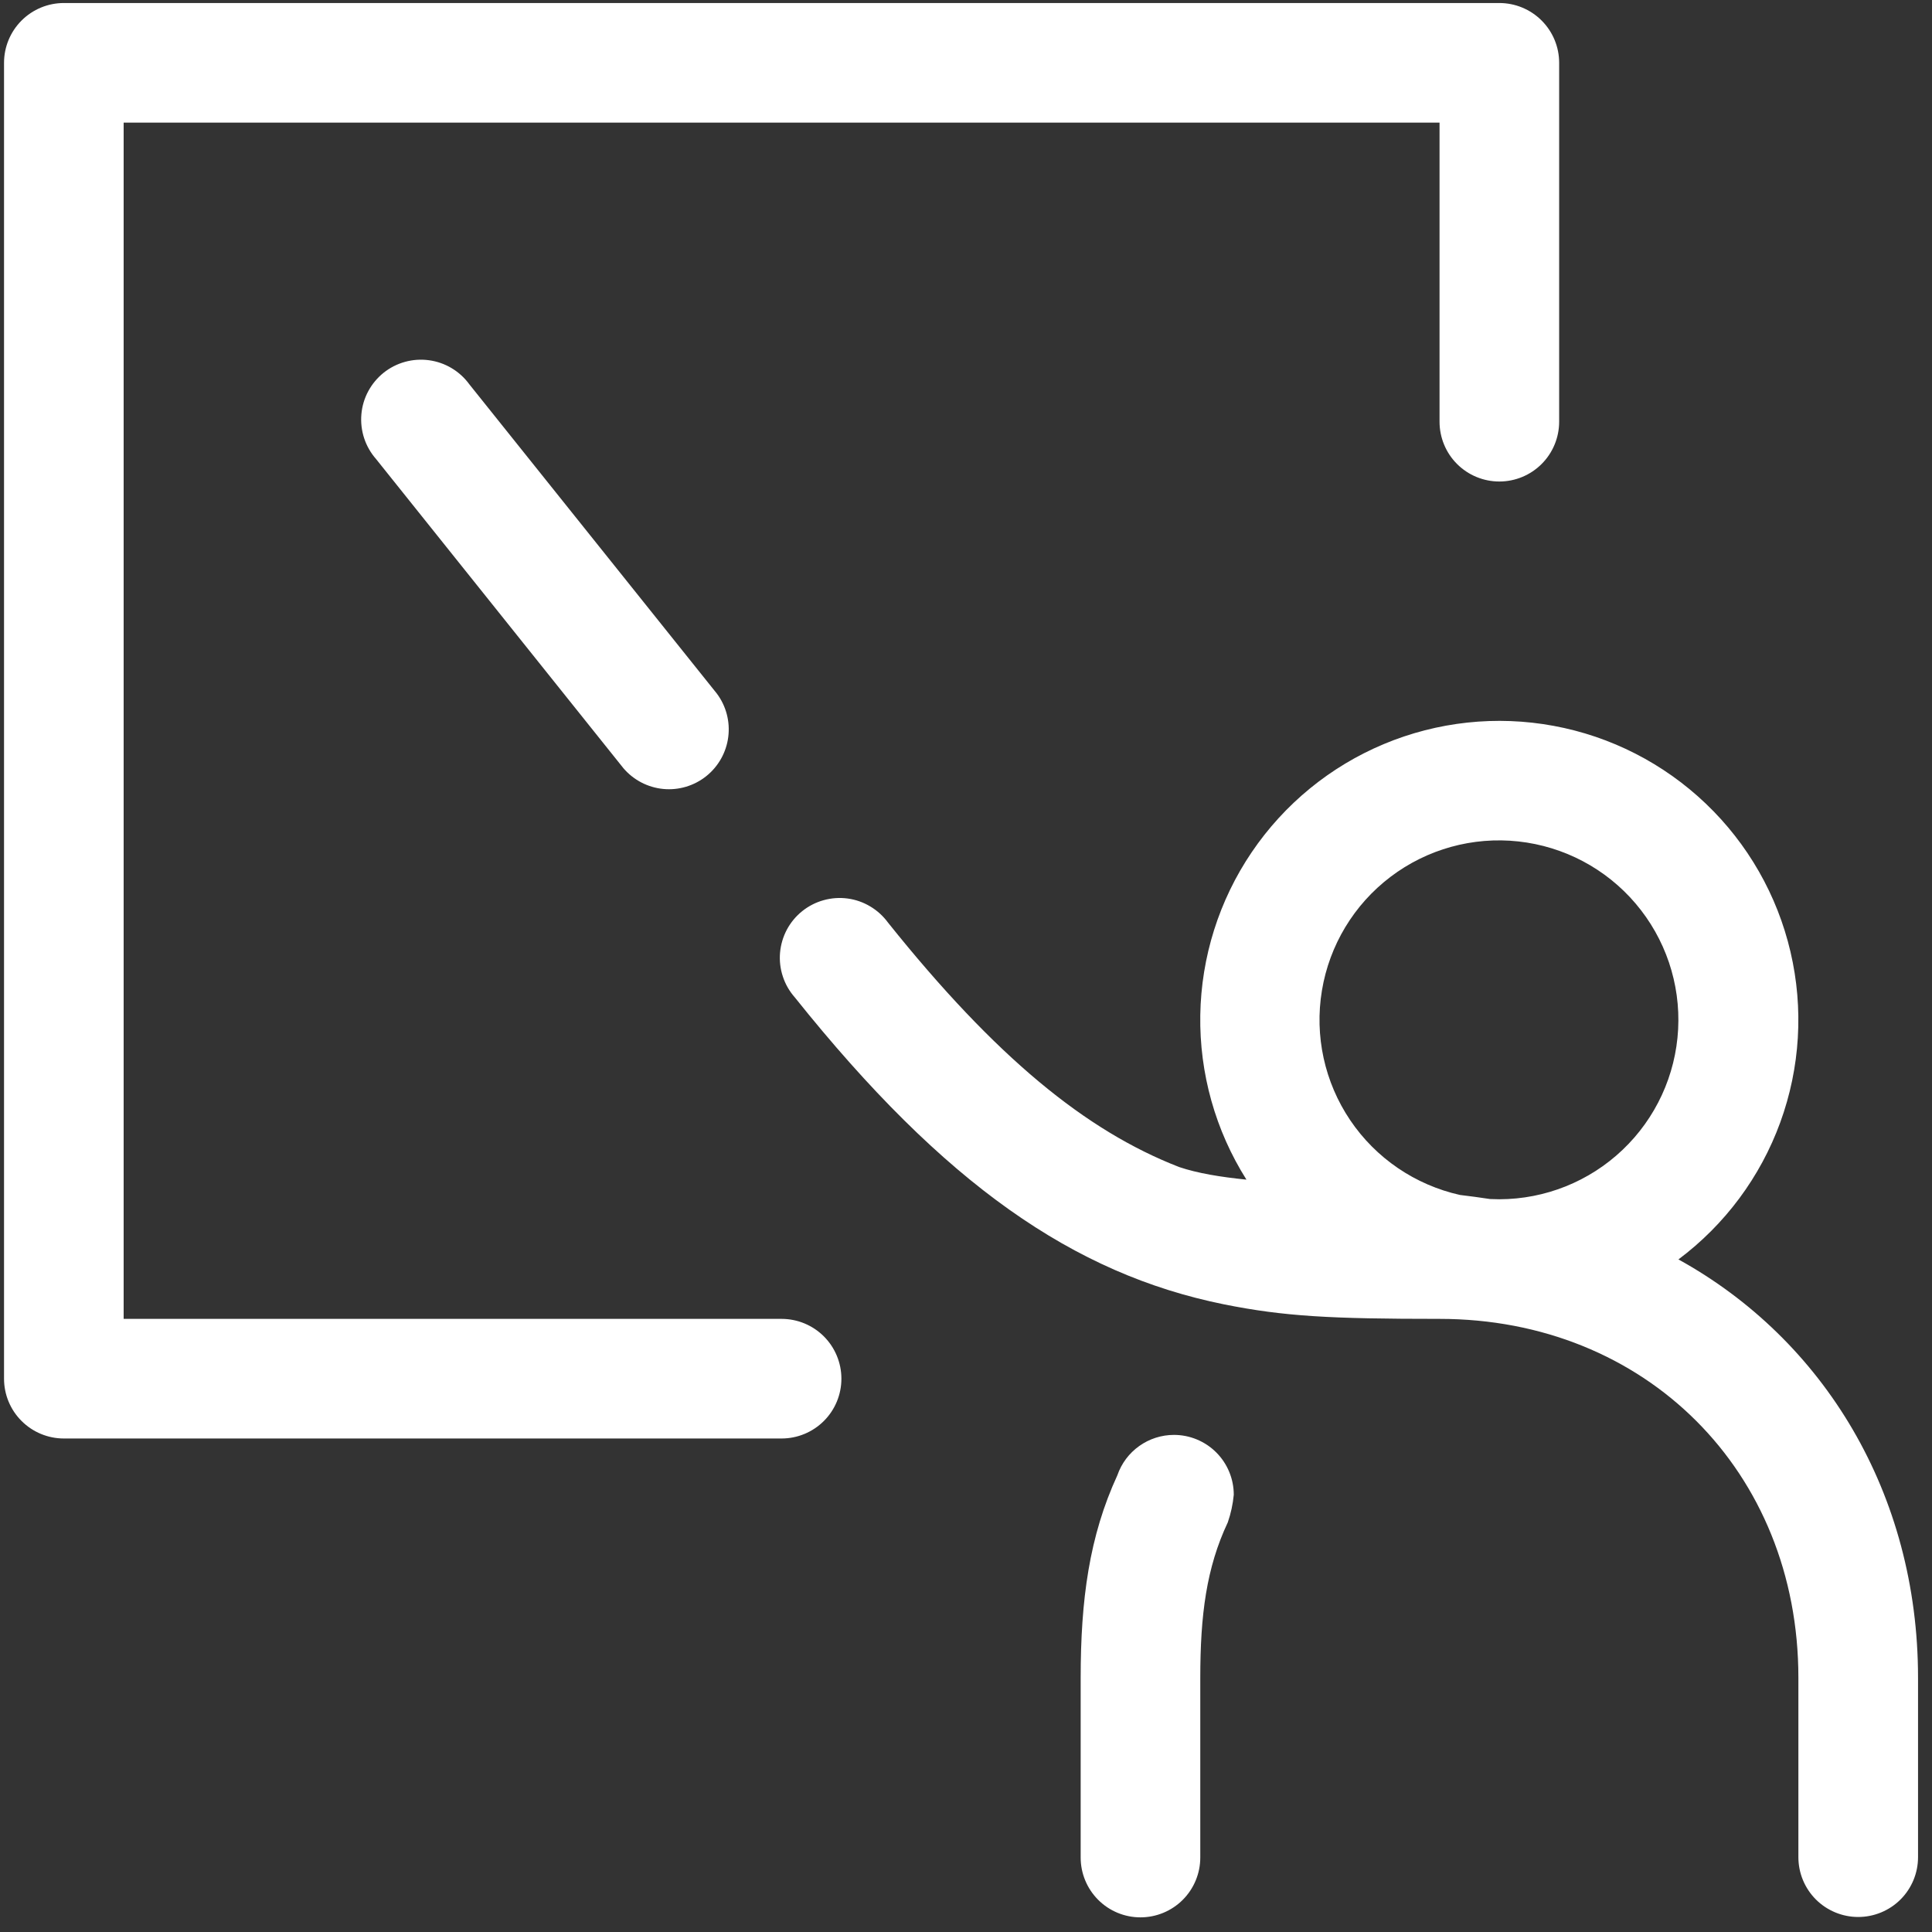<svg width="57" height="57" viewBox="0 0 57 57" fill="none" xmlns="http://www.w3.org/2000/svg">
<rect x="0" y="0" width="57" height="57" fill="#333333" stroke="none"/>
<path d="M36.774 34.803C35.858 33.352 35.385 31.666 35.412 29.951C35.439 28.236 35.966 26.566 36.928 25.145C37.889 23.725 39.244 22.615 40.826 21.953C42.409 21.29 44.15 21.103 45.837 21.415C47.524 21.726 49.083 22.523 50.324 23.707C51.566 24.891 52.435 26.412 52.825 28.082C53.216 29.752 53.111 31.5 52.524 33.112C51.937 34.724 50.892 36.13 49.519 37.157C53.807 39.522 56.588 44.064 56.588 49.499V54.793C56.588 55.261 56.402 55.71 56.071 56.041C55.74 56.371 55.291 56.557 54.823 56.557C54.355 56.557 53.906 56.371 53.575 56.041C53.244 55.71 53.058 55.261 53.058 54.793V49.499C53.058 43.414 48.555 38.911 42.471 38.911C39.259 38.911 37.889 38.84 36.1 38.48C31.689 37.584 27.866 34.951 23.448 29.424C23.29 29.245 23.17 29.036 23.096 28.809C23.021 28.582 22.993 28.343 23.014 28.105C23.035 27.867 23.104 27.636 23.216 27.425C23.329 27.215 23.483 27.029 23.67 26.88C23.856 26.731 24.071 26.621 24.301 26.558C24.531 26.494 24.772 26.477 25.008 26.509C25.245 26.541 25.473 26.621 25.677 26.744C25.882 26.866 26.06 27.029 26.201 27.222C29.377 31.189 32.034 33.363 34.791 34.432C35.338 34.616 36.008 34.725 36.774 34.803ZM43.074 35.255C43.368 35.29 43.663 35.33 43.96 35.375L44.235 35.382C45.588 35.379 46.889 34.858 47.87 33.925C48.851 32.993 49.438 31.721 49.51 30.369C49.582 29.018 49.134 27.691 48.257 26.659C47.381 25.628 46.143 24.972 44.797 24.825C43.452 24.678 42.102 25.052 41.024 25.87C39.946 26.688 39.222 27.888 39.001 29.223C38.779 30.558 39.078 31.927 39.835 33.049C40.592 34.171 41.753 34.96 43.074 35.255ZM34.636 42.334C35.103 42.334 35.552 42.52 35.883 42.851C36.214 43.182 36.4 43.631 36.4 44.099C36.374 44.377 36.315 44.651 36.224 44.914C35.592 46.255 35.412 47.646 35.412 49.509V54.803C35.412 55.271 35.226 55.72 34.895 56.051C34.564 56.382 34.115 56.568 33.647 56.568C33.179 56.568 32.73 56.382 32.4 56.051C32.069 55.72 31.883 55.271 31.883 54.803V49.509C31.883 47.191 32.137 45.324 32.966 43.524C33.086 43.176 33.311 42.875 33.611 42.662C33.91 42.449 34.268 42.334 34.636 42.334ZM21.147 20.46C21.422 20.826 21.544 21.286 21.486 21.741C21.429 22.195 21.197 22.61 20.839 22.897C20.481 23.184 20.026 23.32 19.57 23.277C19.113 23.233 18.692 23.014 18.394 22.666L11.095 13.543C10.937 13.363 10.818 13.154 10.743 12.927C10.669 12.7 10.641 12.461 10.662 12.223C10.682 11.985 10.751 11.754 10.864 11.543C10.977 11.333 11.131 11.148 11.317 10.998C11.504 10.849 11.719 10.739 11.948 10.676C12.179 10.612 12.419 10.596 12.656 10.628C12.892 10.66 13.12 10.739 13.325 10.862C13.53 10.984 13.708 11.147 13.848 11.34L21.147 20.46ZM3.648 38.911H23.059C23.527 38.911 23.976 39.097 24.307 39.428C24.638 39.759 24.824 40.208 24.824 40.676C24.824 41.144 24.638 41.593 24.307 41.923C23.976 42.254 23.527 42.44 23.059 42.44H1.884C1.416 42.44 0.967 42.254 0.636 41.923C0.305 41.593 0.119 41.144 0.119 40.676V1.854C0.119 1.385 0.305 0.937 0.636 0.606C0.967 0.275 1.416 0.089 1.884 0.089L44.235 0.089C44.703 0.089 45.152 0.275 45.483 0.606C45.814 0.937 46 1.385 46 1.854V12.441C46 12.909 45.814 13.358 45.483 13.689C45.152 14.02 44.703 14.206 44.235 14.206C43.767 14.206 43.318 14.02 42.987 13.689C42.656 13.358 42.471 12.909 42.471 12.441V3.618H3.648V38.911Z" fill="white"/>
</svg>
